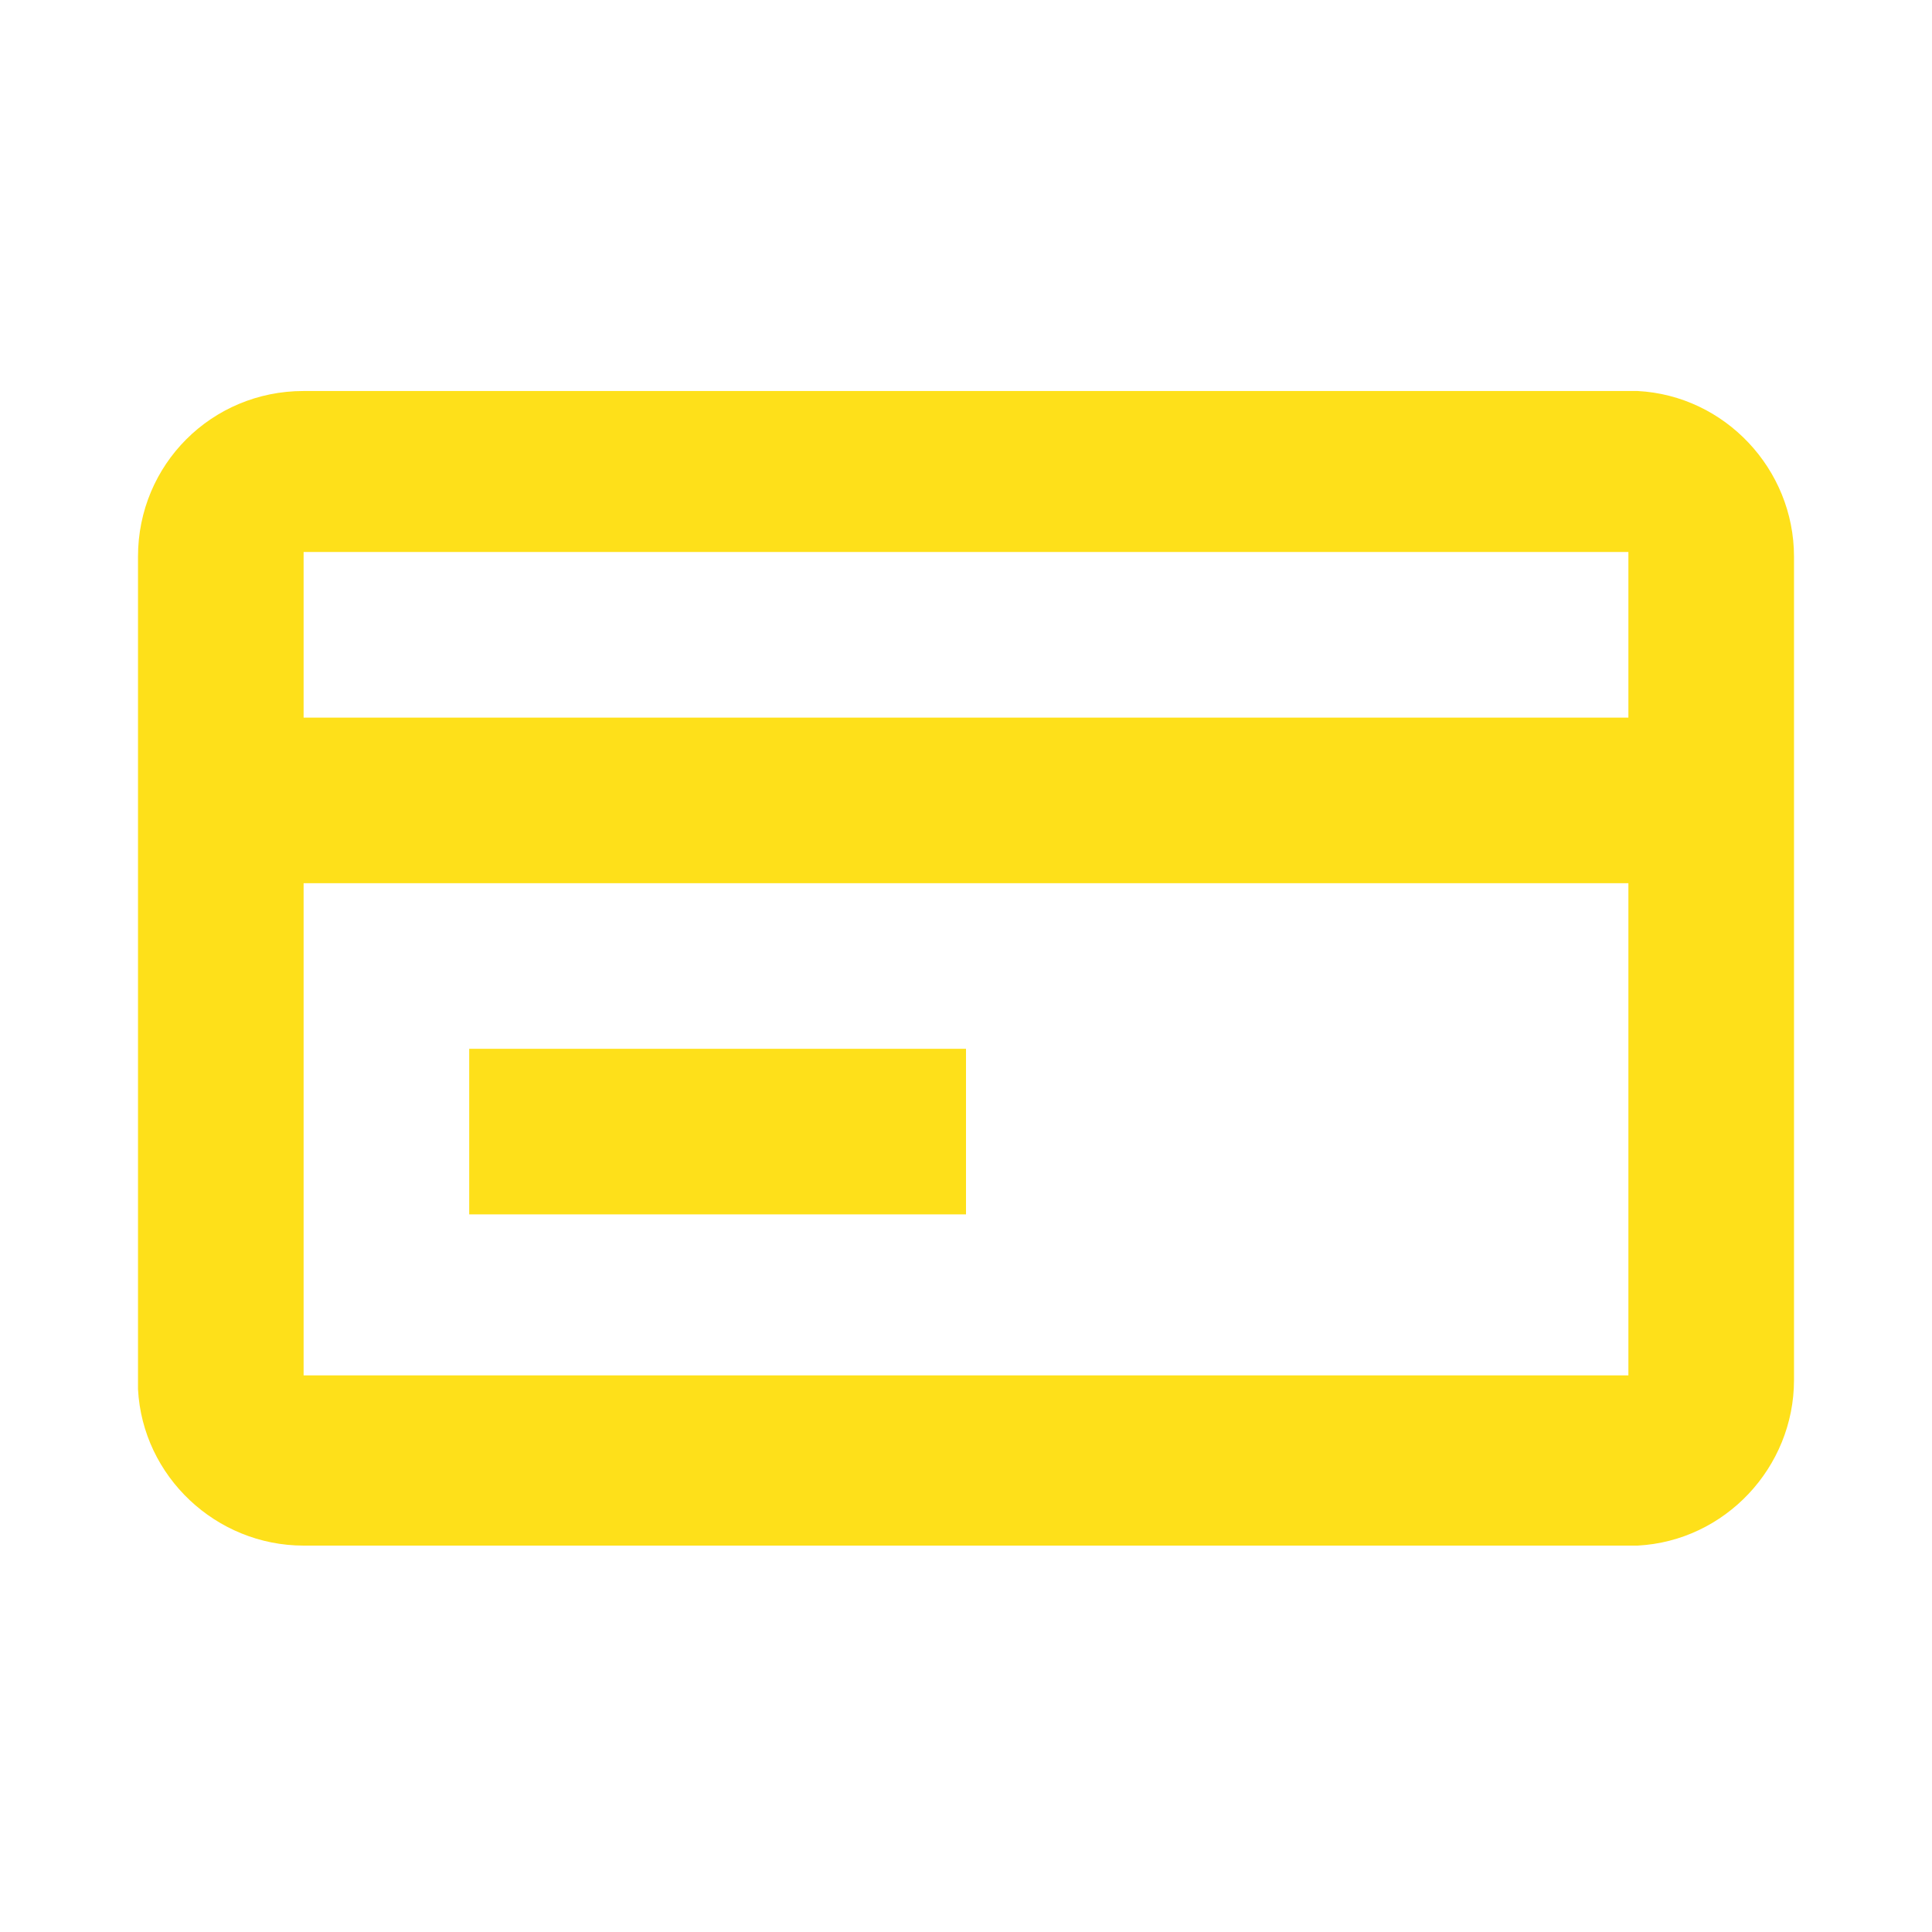 <?xml version="1.0" encoding="utf-8"?>
<!-- Generator: Adobe Illustrator 27.8.0, SVG Export Plug-In . SVG Version: 6.00 Build 0)  -->
<svg version="1.0" id="Livello_1" xmlns="http://www.w3.org/2000/svg" xmlns:xlink="http://www.w3.org/1999/xlink" x="0px" y="0px"
	 viewBox="0 0 42 42" style="enable-background:new 0 0 42 42;" xml:space="preserve">
<style type="text/css">
	.st0{fill:#FEE01A;}
</style>
<path class="st0" d="M35.6,8.5c1.9,0.1,3.4,1.7,3.4,3.6v17.9c0,1.9-1.5,3.5-3.4,3.6l-0.2,0H6.6c-1.9,0-3.5-1.5-3.6-3.4l0-0.2V12.1
	c0-2,1.6-3.6,3.6-3.6h28.8L35.6,8.5z M6.6,29.9h28.8V19.2H6.6V29.9z M21,26.4H10.2v-3.6H21V26.4z M6.6,15.6h28.8v-3.6H6.6V15.6z"/>
</svg>
